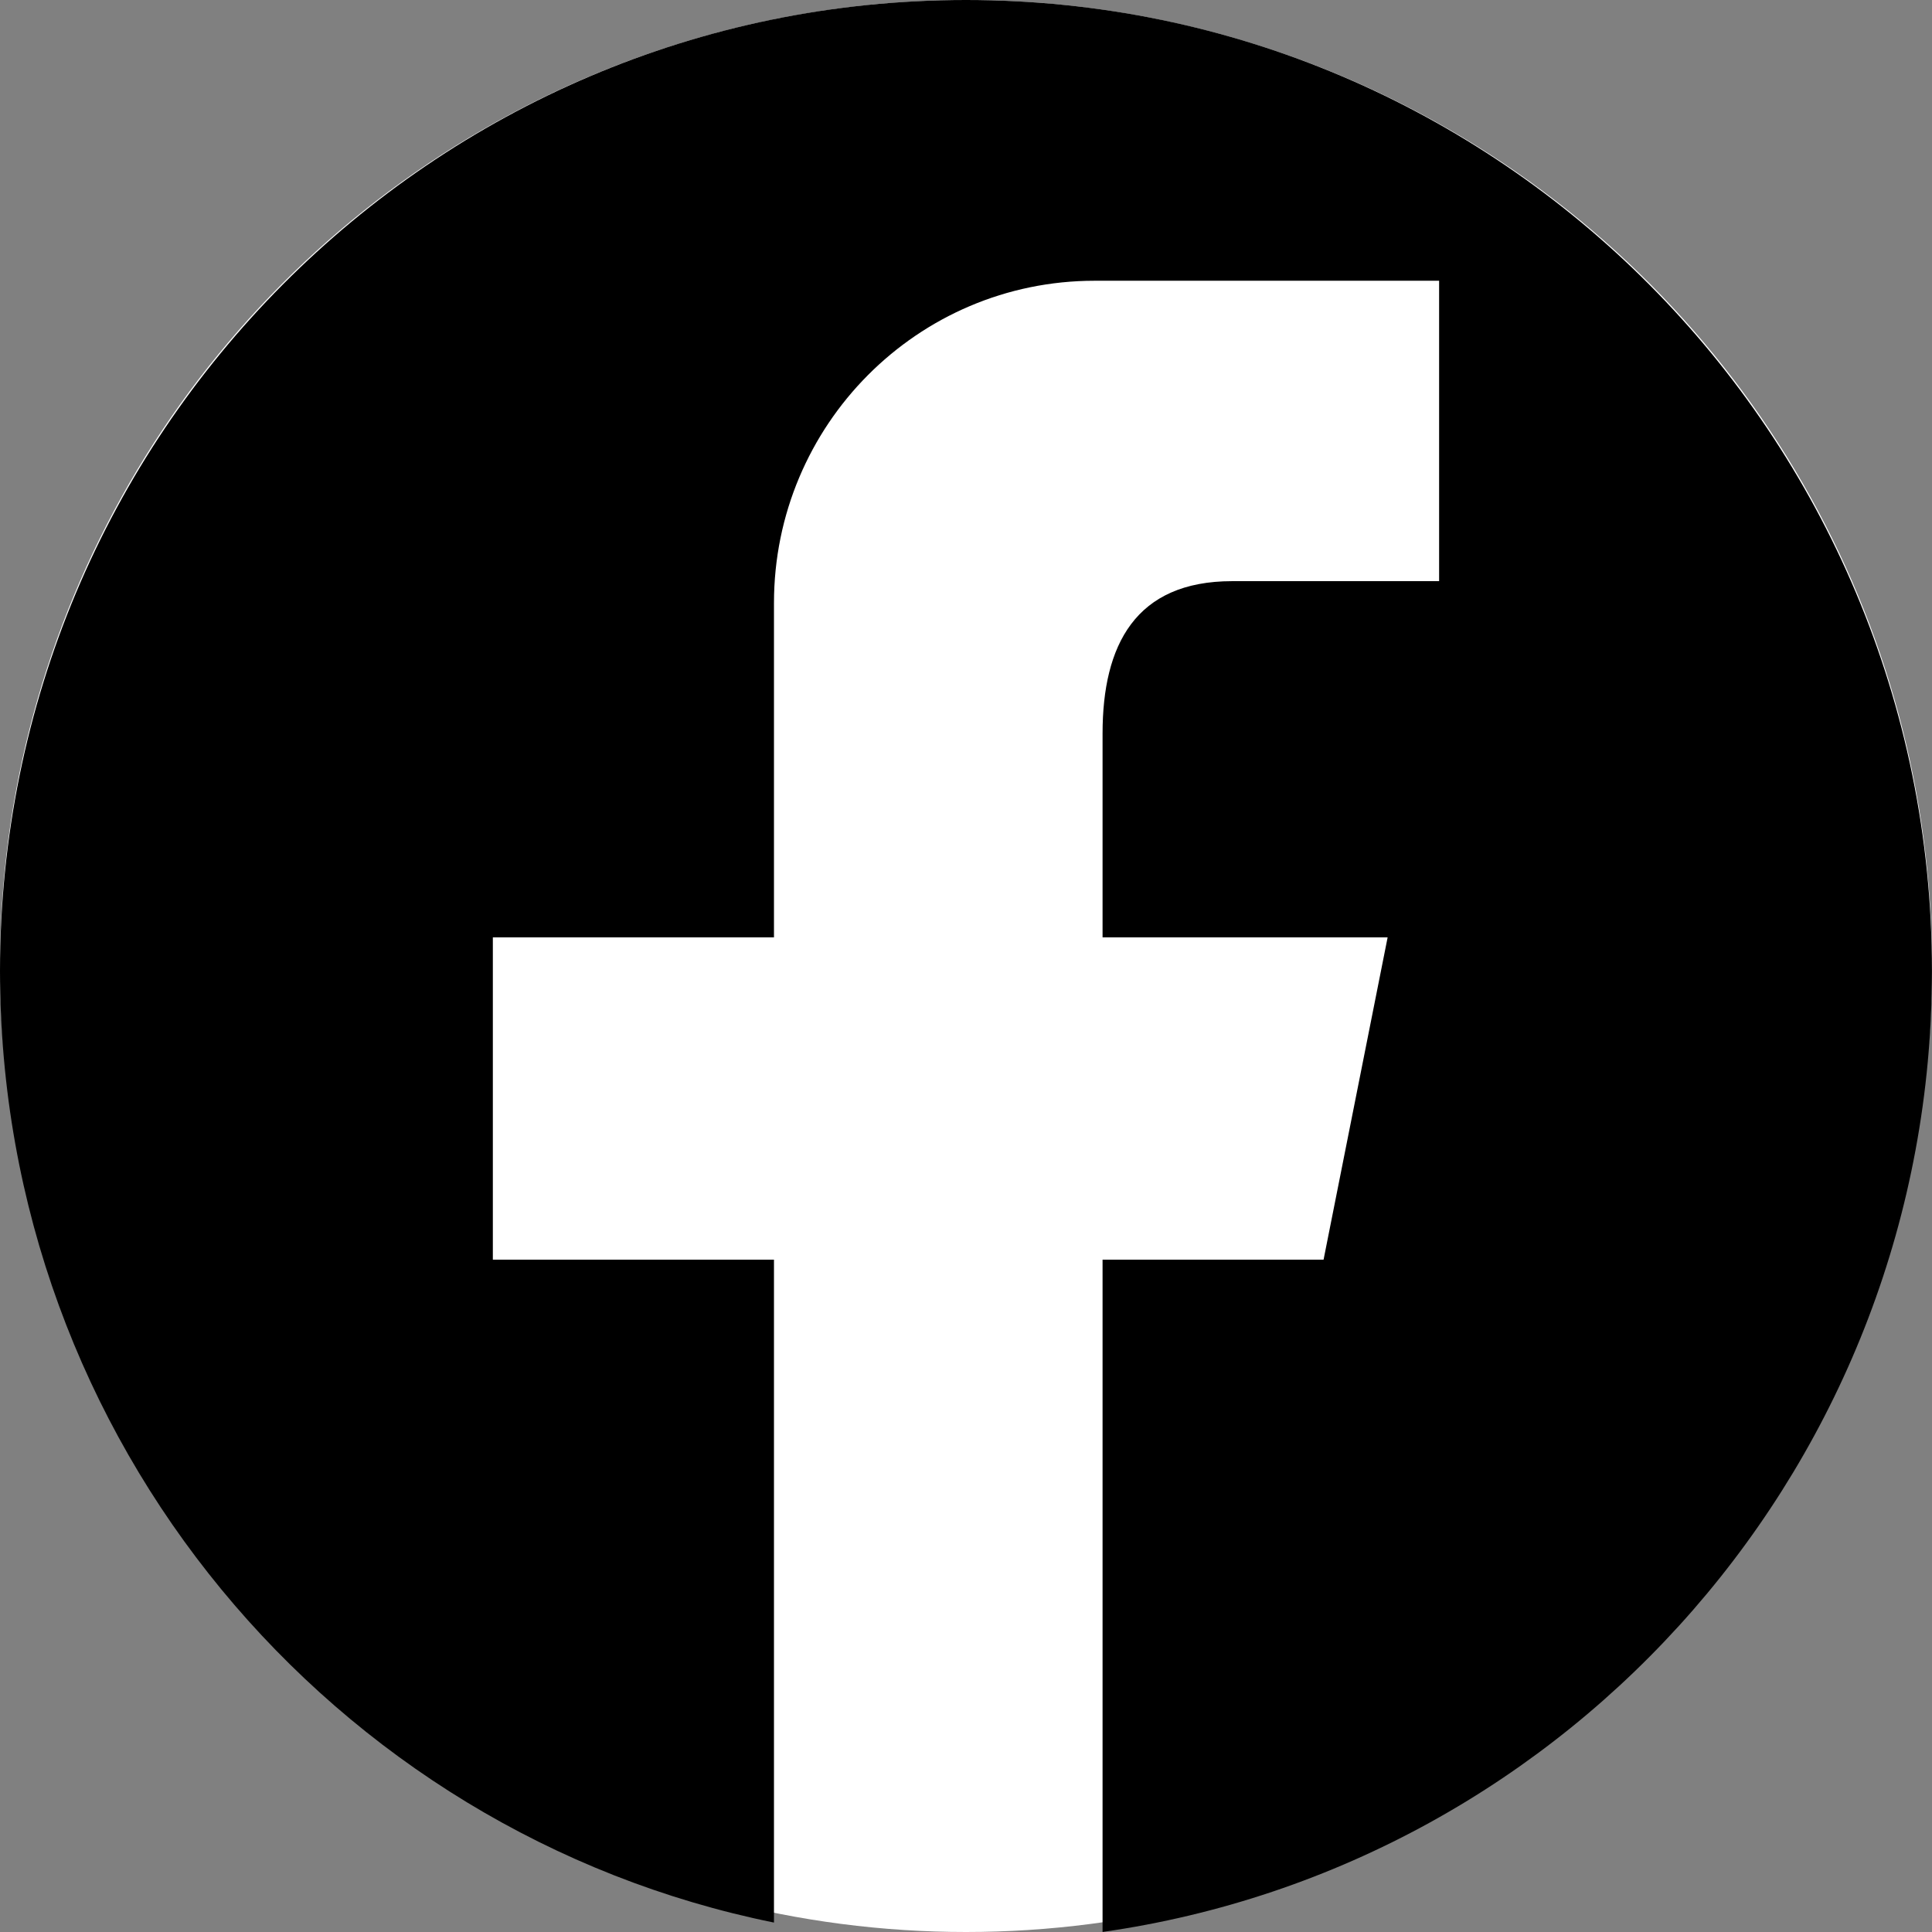 <svg width="51" height="51" viewBox="0 0 51 51" fill="none" xmlns="http://www.w3.org/2000/svg">
<rect x="0" y="0" width="51" height="51" fill="#808080" stroke="none"/>
<g clip-path="url(#clip0_8_22882)">
<circle cx="25.5" cy="25.5" r="25.5" fill="white"/>
<path d="M25.5 0C11.417 0 0 11.475 0 25.63C0 38.04 8.776 48.388 20.431 50.751V33.252H13.01V24.744H20.431V15.919C20.431 11.22 24.221 7.411 28.896 7.411H37.989V15.341H32.528C29.967 15.341 29.105 17.035 29.105 19.36V24.744H36.63L34.939 33.252H29.105V50.999C41.48 49.237 50.999 38.553 50.999 25.629C51 11.475 39.583 0 25.5 0Z" fill="black"/>
</g>
<defs>
<clipPath id="clip0_8_22882">
<rect width="51" height="51" fill="white"/>
</clipPath>
</defs>
</svg>
